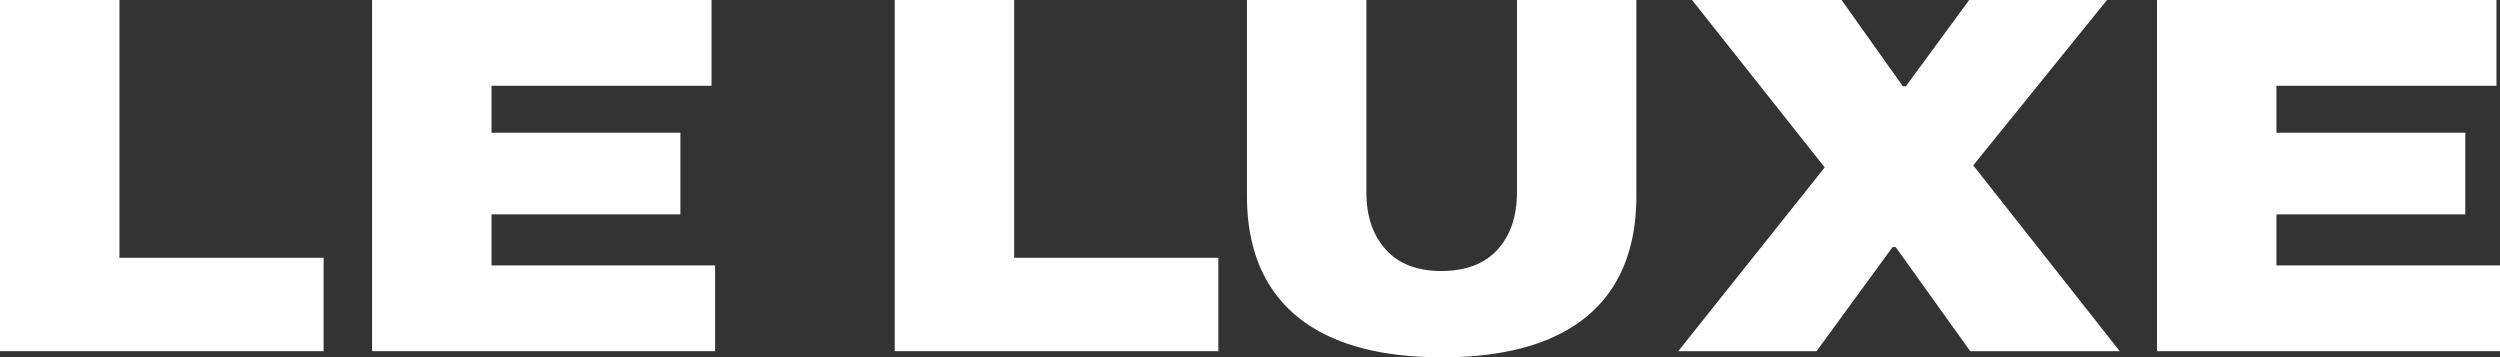 <!--?xml version="1.0" encoding="UTF-8"?-->
<svg viewBox="0 0 1563.33 223.42" xmlns="http://www.w3.org/2000/svg" id="Layer_2">
  <rect x="0" y="0" width="1563.33" height="223.42" fill="#333333" stroke="none"/>
  <defs>
    <style>
      .cls-1 {
        fill: #fff;
      }
    </style>
  </defs>
  <g data-sanitized-data-name="Layer_1" data-name="Layer_1" id="Layer_1-2">
    <g>
      <path d="M0,219.6V0h74.69v161.19h127.66v58.41H0Z" class="cls-1"></path>
      <path d="M232.68,219.6V0h212.27v53.63h-137.58v29.36h118.1v51.06h-118.1v31.93h139.8v53.62h-214.49Z" class="cls-1"></path>
      <path d="M559.51,219.6V0h74.69v161.19h127.66v58.41h-202.36Z" class="cls-1"></path>
      <path d="M901.69,223.42c-26.61,0-48.95-3.83-67.04-11.49-18.09-7.66-31.75-18.99-41-34-9.27-15-13.89-33.46-13.89-55.37V0h74.69v120.34c0,14.89,4.04,26.81,12.11,35.74,8.1,8.94,19.68,13.4,34.8,13.4s27.01-4.46,35.11-13.4c8.07-8.93,12.13-20.85,12.13-35.74V0h74.67v122.57c0,21.91-4.56,40.37-13.71,55.37-9.17,15.01-22.77,26.33-40.86,34-18.09,7.66-40.44,11.49-67.02,11.49Z" class="cls-1"></path>
      <path d="M1049.46,219.6l91.59-114.91L1058.08,0h93.51l38.32,53.94h1.9L1231.39,0h86.18l-83.64,103.42,91.61,116.18h-93.51l-46.61-65.11h-1.92l-47.56,65.11h-86.48Z" class="cls-1"></path>
      <path d="M1348.84,219.6V0h212.27v53.63h-137.58v29.36h118.1v51.06h-118.1v31.93h139.8v53.62h-214.49Z" class="cls-1"></path>
    </g>
  </g>
</svg>